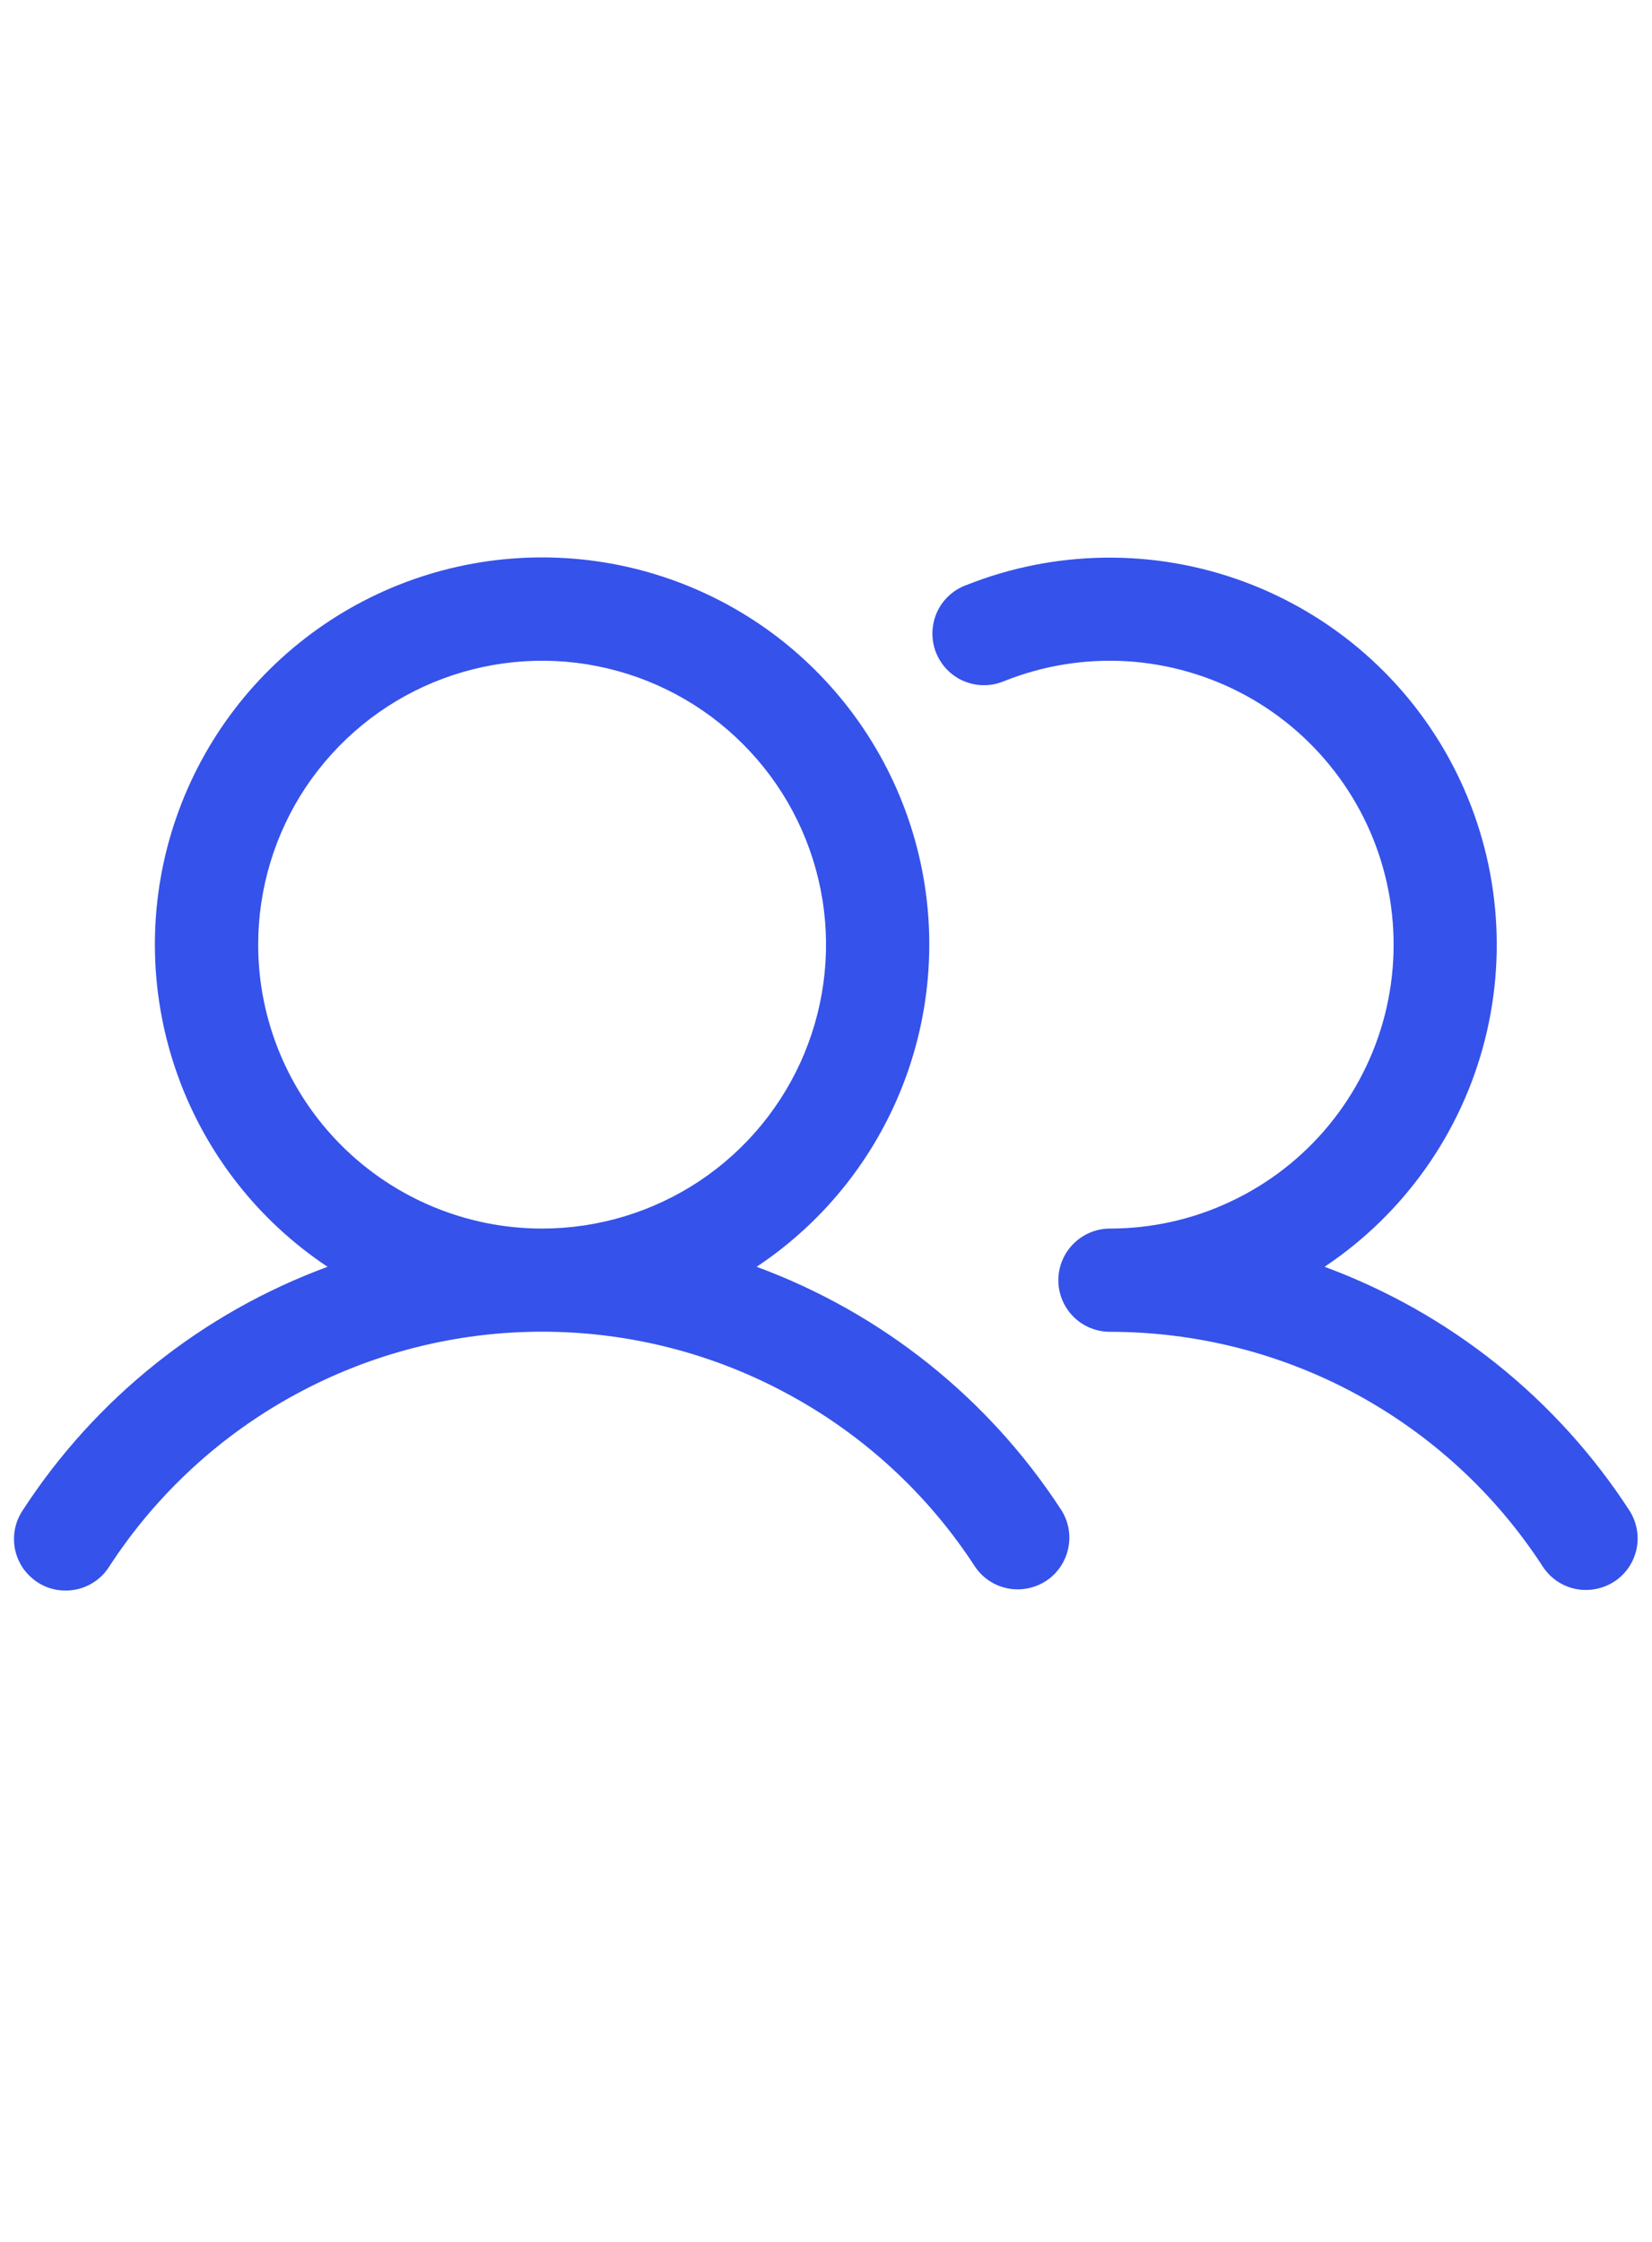 <svg width="14" height="19" viewBox="0 0 14 19" fill="none" xmlns="http://www.w3.org/2000/svg">
<path d="M6.412 10.736C6.999 10.346 7.444 9.777 7.682 9.114C7.92 8.451 7.939 7.729 7.735 7.055C7.531 6.381 7.115 5.79 6.55 5.37C5.984 4.95 5.298 4.724 4.594 4.724C3.889 4.724 3.204 4.95 2.638 5.37C2.072 5.79 1.657 6.381 1.453 7.055C1.249 7.729 1.268 8.451 1.506 9.114C1.744 9.777 2.189 10.346 2.776 10.736C1.715 11.127 0.809 11.851 0.193 12.799C0.161 12.847 0.138 12.901 0.127 12.957C0.116 13.014 0.116 13.073 0.127 13.13C0.139 13.187 0.162 13.241 0.194 13.289C0.227 13.336 0.269 13.377 0.317 13.409C0.366 13.441 0.42 13.463 0.477 13.473C0.534 13.483 0.593 13.482 0.649 13.47C0.706 13.458 0.76 13.434 0.807 13.401C0.855 13.368 0.895 13.325 0.926 13.276C1.323 12.665 1.867 12.163 2.507 11.816C3.148 11.468 3.865 11.286 4.594 11.286C5.323 11.286 6.04 11.468 6.68 11.816C7.321 12.163 7.865 12.665 8.262 13.276C8.326 13.372 8.425 13.438 8.538 13.461C8.65 13.484 8.767 13.461 8.864 13.399C8.96 13.336 9.028 13.238 9.052 13.125C9.077 13.013 9.056 12.896 8.995 12.799C8.379 11.851 7.473 11.127 6.412 10.736ZM2.188 8.006C2.188 7.53 2.329 7.065 2.593 6.669C2.858 6.274 3.233 5.965 3.673 5.783C4.113 5.601 4.597 5.553 5.063 5.646C5.53 5.739 5.959 5.968 6.295 6.305C6.632 6.641 6.861 7.07 6.954 7.537C7.047 8.004 6.999 8.487 6.817 8.927C6.635 9.367 6.326 9.743 5.931 10.007C5.535 10.271 5.07 10.412 4.594 10.412C3.956 10.412 3.344 10.158 2.893 9.707C2.442 9.256 2.188 8.644 2.188 8.006ZM13.68 13.404C13.582 13.467 13.464 13.489 13.351 13.466C13.237 13.442 13.138 13.374 13.074 13.276C12.678 12.665 12.134 12.163 11.493 11.815C10.853 11.468 10.135 11.287 9.406 11.287C9.29 11.287 9.179 11.241 9.097 11.159C9.015 11.077 8.969 10.966 8.969 10.85C8.969 10.734 9.015 10.623 9.097 10.541C9.179 10.459 9.29 10.412 9.406 10.412C9.761 10.412 10.111 10.334 10.431 10.182C10.752 10.031 11.035 9.811 11.26 9.538C11.486 9.264 11.648 8.944 11.736 8.601C11.823 8.258 11.834 7.899 11.767 7.551C11.7 7.203 11.557 6.874 11.348 6.588C11.139 6.302 10.87 6.065 10.559 5.895C10.248 5.725 9.903 5.626 9.55 5.604C9.196 5.583 8.842 5.64 8.513 5.771C8.459 5.794 8.401 5.807 8.343 5.807C8.284 5.808 8.226 5.796 8.172 5.774C8.118 5.752 8.069 5.719 8.028 5.677C7.987 5.636 7.955 5.586 7.933 5.532C7.911 5.478 7.901 5.42 7.902 5.361C7.903 5.303 7.916 5.245 7.939 5.192C7.963 5.138 7.997 5.09 8.04 5.05C8.083 5.01 8.133 4.979 8.188 4.959C8.941 4.659 9.779 4.648 10.54 4.929C11.301 5.21 11.931 5.762 12.308 6.48C12.685 7.198 12.783 8.03 12.583 8.816C12.383 9.602 11.899 10.286 11.225 10.736C12.285 11.127 13.191 11.851 13.807 12.799C13.87 12.896 13.893 13.014 13.869 13.128C13.845 13.241 13.777 13.341 13.68 13.404Z" fill="#3552EA"/>
</svg>
